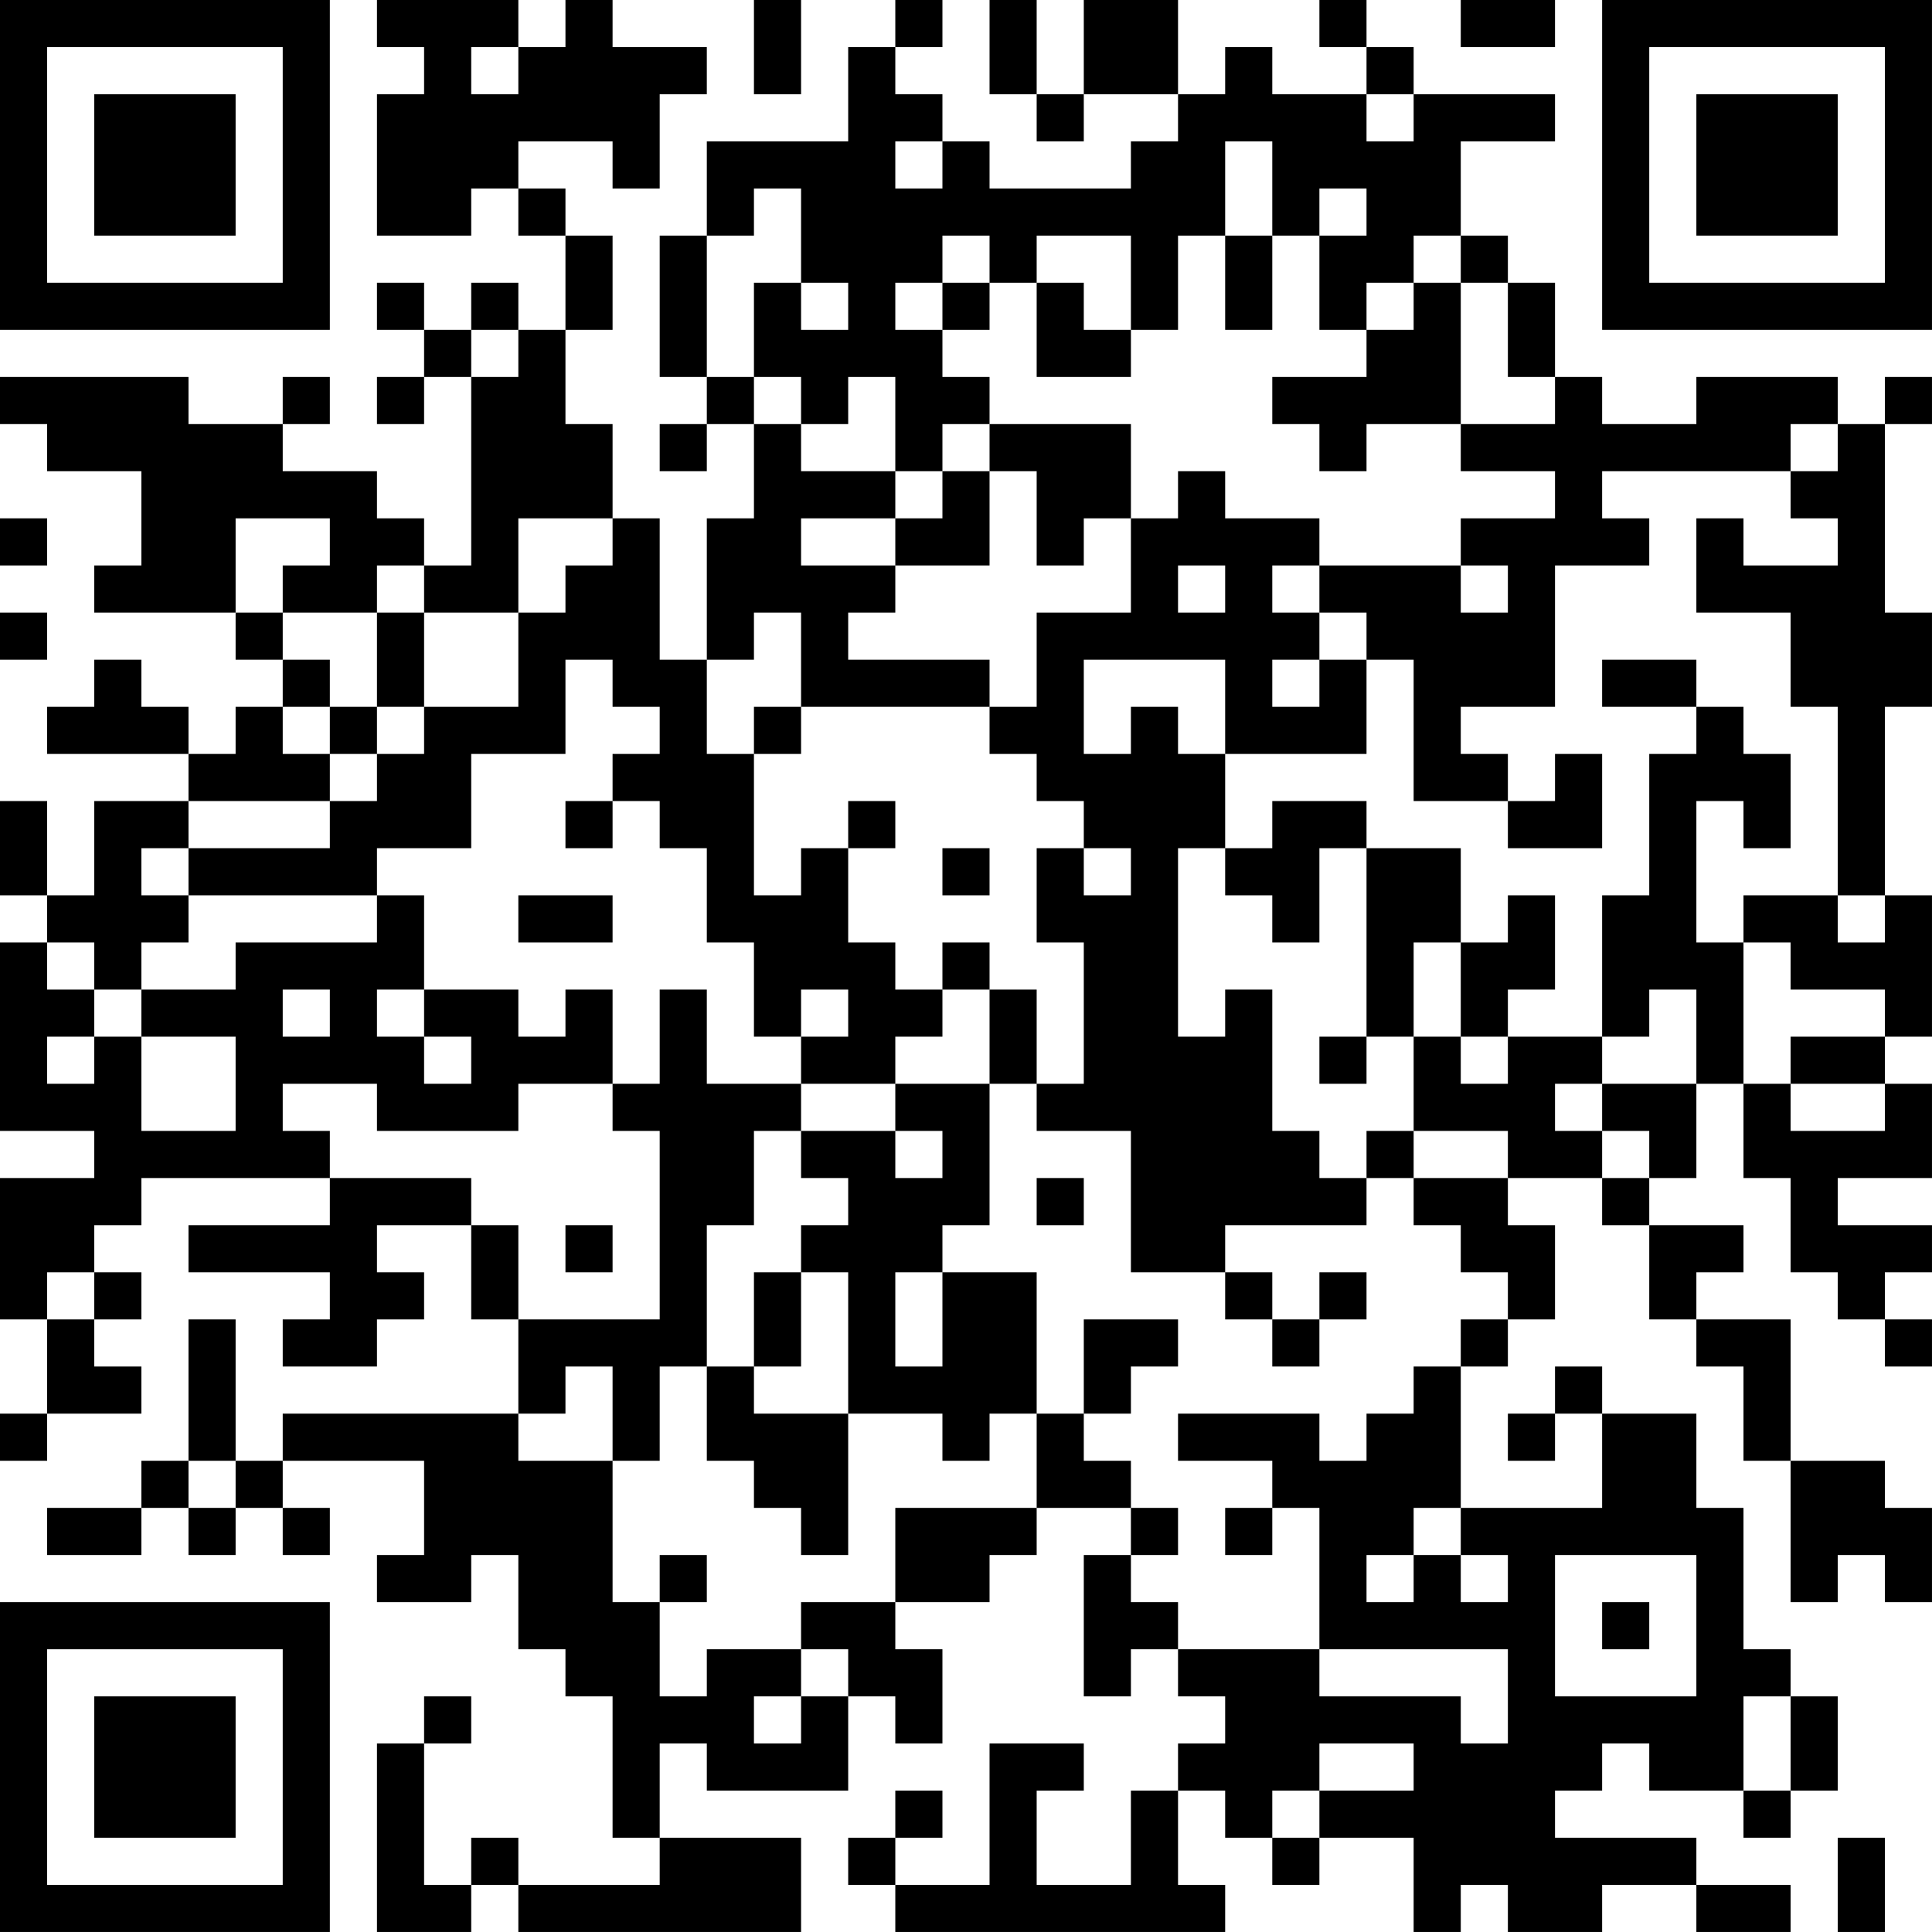 <?xml version="1.0" encoding="UTF-8"?>
<svg xmlns="http://www.w3.org/2000/svg" version="1.1" width="300" height="300" viewBox="0 0 300 300"><rect x="0" y="0" width="300" height="300" fill="#ffffff"/><g transform="scale(7.317)"><g transform="translate(0,0)"><path fill-rule="evenodd" d="M8 0L8 1L9 1L9 2L8 2L8 5L10 5L10 4L11 4L11 5L12 5L12 7L11 7L11 6L10 6L10 7L9 7L9 6L8 6L8 7L9 7L9 8L8 8L8 9L9 9L9 8L10 8L10 12L9 12L9 11L8 11L8 10L6 10L6 9L7 9L7 8L6 8L6 9L4 9L4 8L0 8L0 9L1 9L1 10L3 10L3 12L2 12L2 13L5 13L5 14L6 14L6 15L5 15L5 16L4 16L4 15L3 15L3 14L2 14L2 15L1 15L1 16L4 16L4 17L2 17L2 19L1 19L1 17L0 17L0 19L1 19L1 20L0 20L0 24L2 24L2 25L0 25L0 28L1 28L1 30L0 30L0 31L1 31L1 30L3 30L3 29L2 29L2 28L3 28L3 27L2 27L2 26L3 26L3 25L7 25L7 26L4 26L4 27L7 27L7 28L6 28L6 29L8 29L8 28L9 28L9 27L8 27L8 26L10 26L10 28L11 28L11 30L6 30L6 31L5 31L5 28L4 28L4 31L3 31L3 32L1 32L1 33L3 33L3 32L4 32L4 33L5 33L5 32L6 32L6 33L7 33L7 32L6 32L6 31L9 31L9 33L8 33L8 34L10 34L10 33L11 33L11 35L12 35L12 36L13 36L13 39L14 39L14 40L11 40L11 39L10 39L10 40L9 40L9 37L10 37L10 36L9 36L9 37L8 37L8 41L10 41L10 40L11 40L11 41L17 41L17 39L14 39L14 37L15 37L15 38L18 38L18 36L19 36L19 37L20 37L20 35L19 35L19 34L21 34L21 33L22 33L22 32L24 32L24 33L23 33L23 36L24 36L24 35L25 35L25 36L26 36L26 37L25 37L25 38L24 38L24 40L22 40L22 38L23 38L23 37L21 37L21 40L19 40L19 39L20 39L20 38L19 38L19 39L18 39L18 40L19 40L19 41L26 41L26 40L25 40L25 38L26 38L26 39L27 39L27 40L28 40L28 39L30 39L30 41L31 41L31 40L32 40L32 41L34 41L34 40L36 40L36 41L38 41L38 40L36 40L36 39L33 39L33 38L34 38L34 37L35 37L35 38L37 38L37 39L38 39L38 38L39 38L39 36L38 36L38 35L37 35L37 32L36 32L36 30L34 30L34 29L33 29L33 30L32 30L32 31L33 31L33 30L34 30L34 32L31 32L31 29L32 29L32 28L33 28L33 26L32 26L32 25L34 25L34 26L35 26L35 28L36 28L36 29L37 29L37 31L38 31L38 34L39 34L39 33L40 33L40 34L41 34L41 32L40 32L40 31L38 31L38 28L36 28L36 27L37 27L37 26L35 26L35 25L36 25L36 23L37 23L37 25L38 25L38 27L39 27L39 28L40 28L40 29L41 29L41 28L40 28L40 27L41 27L41 26L39 26L39 25L41 25L41 23L40 23L40 22L41 22L41 19L40 19L40 15L41 15L41 13L40 13L40 9L41 9L41 8L40 8L40 9L39 9L39 8L36 8L36 9L34 9L34 8L33 8L33 6L32 6L32 5L31 5L31 3L33 3L33 2L30 2L30 1L29 1L29 0L28 0L28 1L29 1L29 2L27 2L27 1L26 1L26 2L25 2L25 0L23 0L23 2L22 2L22 0L21 0L21 2L22 2L22 3L23 3L23 2L25 2L25 3L24 3L24 4L21 4L21 3L20 3L20 2L19 2L19 1L20 1L20 0L19 0L19 1L18 1L18 3L15 3L15 5L14 5L14 8L15 8L15 9L14 9L14 10L15 10L15 9L16 9L16 11L15 11L15 14L14 14L14 11L13 11L13 9L12 9L12 7L13 7L13 5L12 5L12 4L11 4L11 3L13 3L13 4L14 4L14 2L15 2L15 1L13 1L13 0L12 0L12 1L11 1L11 0ZM16 0L16 2L17 2L17 0ZM31 0L31 1L33 1L33 0ZM10 1L10 2L11 2L11 1ZM29 2L29 3L30 3L30 2ZM19 3L19 4L20 4L20 3ZM26 3L26 5L25 5L25 7L24 7L24 5L22 5L22 6L21 6L21 5L20 5L20 6L19 6L19 7L20 7L20 8L21 8L21 9L20 9L20 10L19 10L19 8L18 8L18 9L17 9L17 8L16 8L16 6L17 6L17 7L18 7L18 6L17 6L17 4L16 4L16 5L15 5L15 8L16 8L16 9L17 9L17 10L19 10L19 11L17 11L17 12L19 12L19 13L18 13L18 14L21 14L21 15L17 15L17 13L16 13L16 14L15 14L15 16L16 16L16 19L17 19L17 18L18 18L18 20L19 20L19 21L20 21L20 22L19 22L19 23L17 23L17 22L18 22L18 21L17 21L17 22L16 22L16 20L15 20L15 18L14 18L14 17L13 17L13 16L14 16L14 15L13 15L13 14L12 14L12 16L10 16L10 18L8 18L8 19L4 19L4 18L7 18L7 17L8 17L8 16L9 16L9 15L11 15L11 13L12 13L12 12L13 12L13 11L11 11L11 13L9 13L9 12L8 12L8 13L6 13L6 12L7 12L7 11L5 11L5 13L6 13L6 14L7 14L7 15L6 15L6 16L7 16L7 17L4 17L4 18L3 18L3 19L4 19L4 20L3 20L3 21L2 21L2 20L1 20L1 21L2 21L2 22L1 22L1 23L2 23L2 22L3 22L3 24L5 24L5 22L3 22L3 21L5 21L5 20L8 20L8 19L9 19L9 21L8 21L8 22L9 22L9 23L10 23L10 22L9 22L9 21L11 21L11 22L12 22L12 21L13 21L13 23L11 23L11 24L8 24L8 23L6 23L6 24L7 24L7 25L10 25L10 26L11 26L11 28L14 28L14 24L13 24L13 23L14 23L14 21L15 21L15 23L17 23L17 24L16 24L16 26L15 26L15 29L14 29L14 31L13 31L13 29L12 29L12 30L11 30L11 31L13 31L13 34L14 34L14 36L15 36L15 35L17 35L17 36L16 36L16 37L17 37L17 36L18 36L18 35L17 35L17 34L19 34L19 32L22 32L22 30L23 30L23 31L24 31L24 32L25 32L25 33L24 33L24 34L25 34L25 35L28 35L28 36L31 36L31 37L32 37L32 35L28 35L28 32L27 32L27 31L25 31L25 30L28 30L28 31L29 31L29 30L30 30L30 29L31 29L31 28L32 28L32 27L31 27L31 26L30 26L30 25L32 25L32 24L30 24L30 22L31 22L31 23L32 23L32 22L34 22L34 23L33 23L33 24L34 24L34 25L35 25L35 24L34 24L34 23L36 23L36 21L35 21L35 22L34 22L34 19L35 19L35 16L36 16L36 15L37 15L37 16L38 16L38 18L37 18L37 17L36 17L36 20L37 20L37 23L38 23L38 24L40 24L40 23L38 23L38 22L40 22L40 21L38 21L38 20L37 20L37 19L39 19L39 20L40 20L40 19L39 19L39 15L38 15L38 13L36 13L36 11L37 11L37 12L39 12L39 11L38 11L38 10L39 10L39 9L38 9L38 10L34 10L34 11L35 11L35 12L33 12L33 15L31 15L31 16L32 16L32 17L30 17L30 14L29 14L29 13L28 13L28 12L31 12L31 13L32 13L32 12L31 12L31 11L33 11L33 10L31 10L31 9L33 9L33 8L32 8L32 6L31 6L31 5L30 5L30 6L29 6L29 7L28 7L28 5L29 5L29 4L28 4L28 5L27 5L27 3ZM26 5L26 7L27 7L27 5ZM20 6L20 7L21 7L21 6ZM22 6L22 8L24 8L24 7L23 7L23 6ZM30 6L30 7L29 7L29 8L27 8L27 9L28 9L28 10L29 10L29 9L31 9L31 6ZM10 7L10 8L11 8L11 7ZM21 9L21 10L20 10L20 11L19 11L19 12L21 12L21 10L22 10L22 12L23 12L23 11L24 11L24 13L22 13L22 15L21 15L21 16L22 16L22 17L23 17L23 18L22 18L22 20L23 20L23 23L22 23L22 21L21 21L21 20L20 20L20 21L21 21L21 23L19 23L19 24L17 24L17 25L18 25L18 26L17 26L17 27L16 27L16 29L15 29L15 31L16 31L16 32L17 32L17 33L18 33L18 30L20 30L20 31L21 31L21 30L22 30L22 27L20 27L20 26L21 26L21 23L22 23L22 24L24 24L24 27L26 27L26 28L27 28L27 29L28 29L28 28L29 28L29 27L28 27L28 28L27 28L27 27L26 27L26 26L29 26L29 25L30 25L30 24L29 24L29 25L28 25L28 24L27 24L27 21L26 21L26 22L25 22L25 18L26 18L26 19L27 19L27 20L28 20L28 18L29 18L29 22L28 22L28 23L29 23L29 22L30 22L30 20L31 20L31 22L32 22L32 21L33 21L33 19L32 19L32 20L31 20L31 18L29 18L29 17L27 17L27 18L26 18L26 16L29 16L29 14L28 14L28 13L27 13L27 12L28 12L28 11L26 11L26 10L25 10L25 11L24 11L24 9ZM0 11L0 12L1 12L1 11ZM25 12L25 13L26 13L26 12ZM0 13L0 14L1 14L1 13ZM8 13L8 15L7 15L7 16L8 16L8 15L9 15L9 13ZM23 14L23 16L24 16L24 15L25 15L25 16L26 16L26 14ZM27 14L27 15L28 15L28 14ZM34 14L34 15L36 15L36 14ZM16 15L16 16L17 16L17 15ZM33 16L33 17L32 17L32 18L34 18L34 16ZM12 17L12 18L13 18L13 17ZM18 17L18 18L19 18L19 17ZM20 18L20 19L21 19L21 18ZM23 18L23 19L24 19L24 18ZM11 19L11 20L13 20L13 19ZM6 21L6 22L7 22L7 21ZM19 24L19 25L20 25L20 24ZM22 25L22 26L23 26L23 25ZM12 26L12 27L13 27L13 26ZM1 27L1 28L2 28L2 27ZM17 27L17 29L16 29L16 30L18 30L18 27ZM19 27L19 29L20 29L20 27ZM23 28L23 30L24 30L24 29L25 29L25 28ZM4 31L4 32L5 32L5 31ZM26 32L26 33L27 33L27 32ZM30 32L30 33L29 33L29 34L30 34L30 33L31 33L31 34L32 34L32 33L31 33L31 32ZM14 33L14 34L15 34L15 33ZM33 33L33 36L36 36L36 33ZM34 34L34 35L35 35L35 34ZM37 36L37 38L38 38L38 36ZM28 37L28 38L27 38L27 39L28 39L28 38L30 38L30 37ZM39 39L39 41L40 41L40 39ZM0 0L0 7L7 7L7 0ZM1 1L1 6L6 6L6 1ZM2 2L2 5L5 5L5 2ZM34 0L34 7L41 7L41 0ZM35 1L35 6L40 6L40 1ZM36 2L36 5L39 5L39 2ZM0 34L0 41L7 41L7 34ZM1 35L1 40L6 40L6 35ZM2 36L2 39L5 39L5 36Z" fill="#000000"/></g></g></svg>
